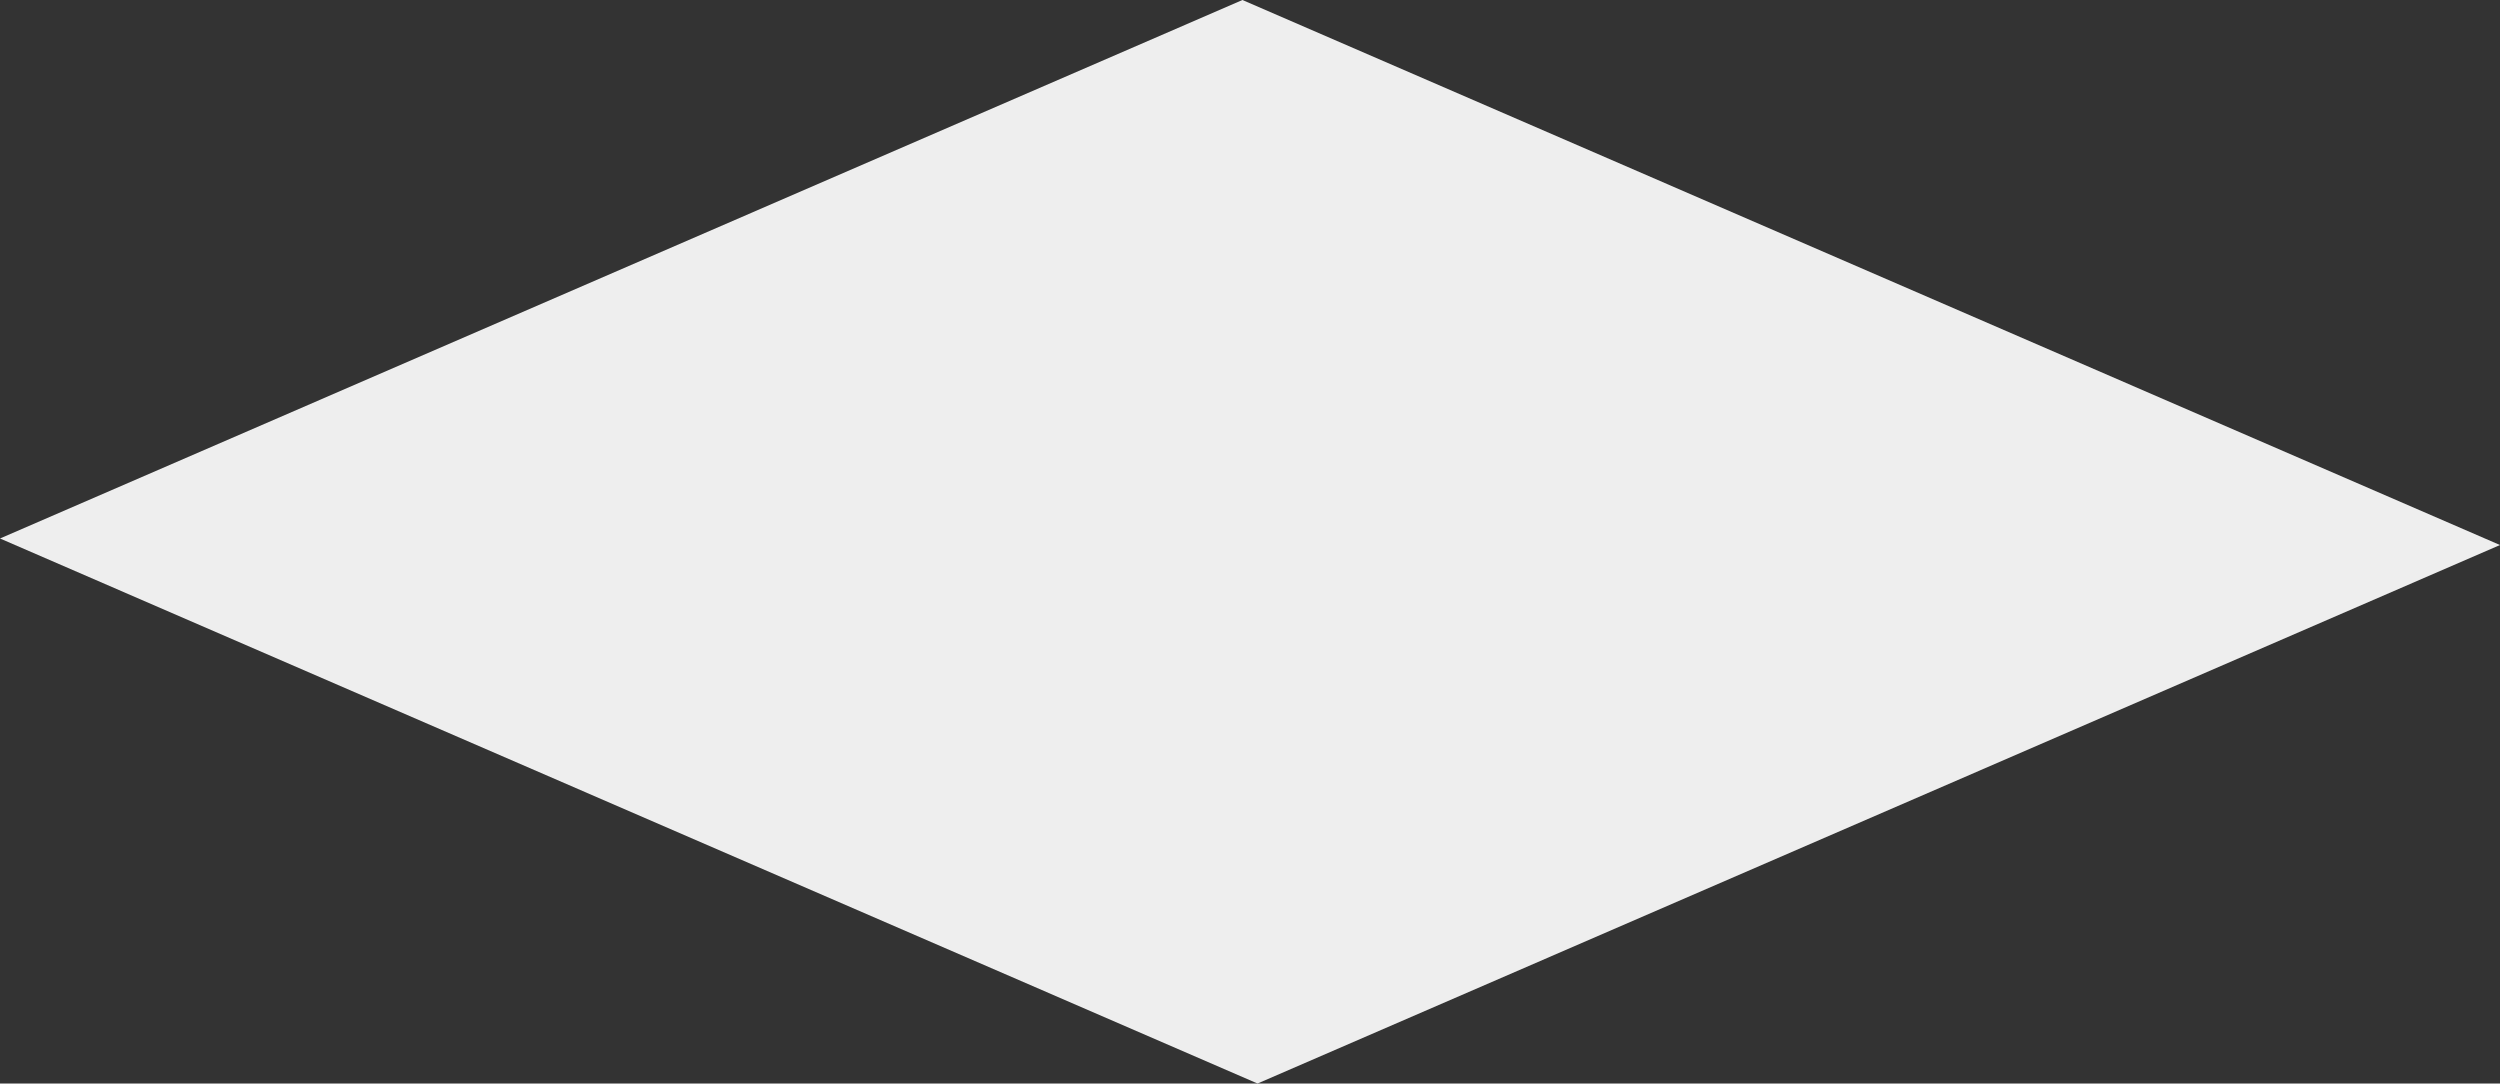 <?xml version="1.0" encoding="UTF-8"?> <svg xmlns="http://www.w3.org/2000/svg" viewBox="0 0 2899.12 1256.5"><rect x="0" y="0" width="2899.12" height="1256.5" fill="#333333" stroke="none"/> <defs> <style>.d{fill:#eee;}</style> </defs> <g id="a"></g> <g id="b"> <g id="c"> <polygon class="d" points="1440.81 0 0 624.46 1458.31 1256.5 2899.12 632.04 1440.81 0"></polygon> </g> </g> </svg> 
